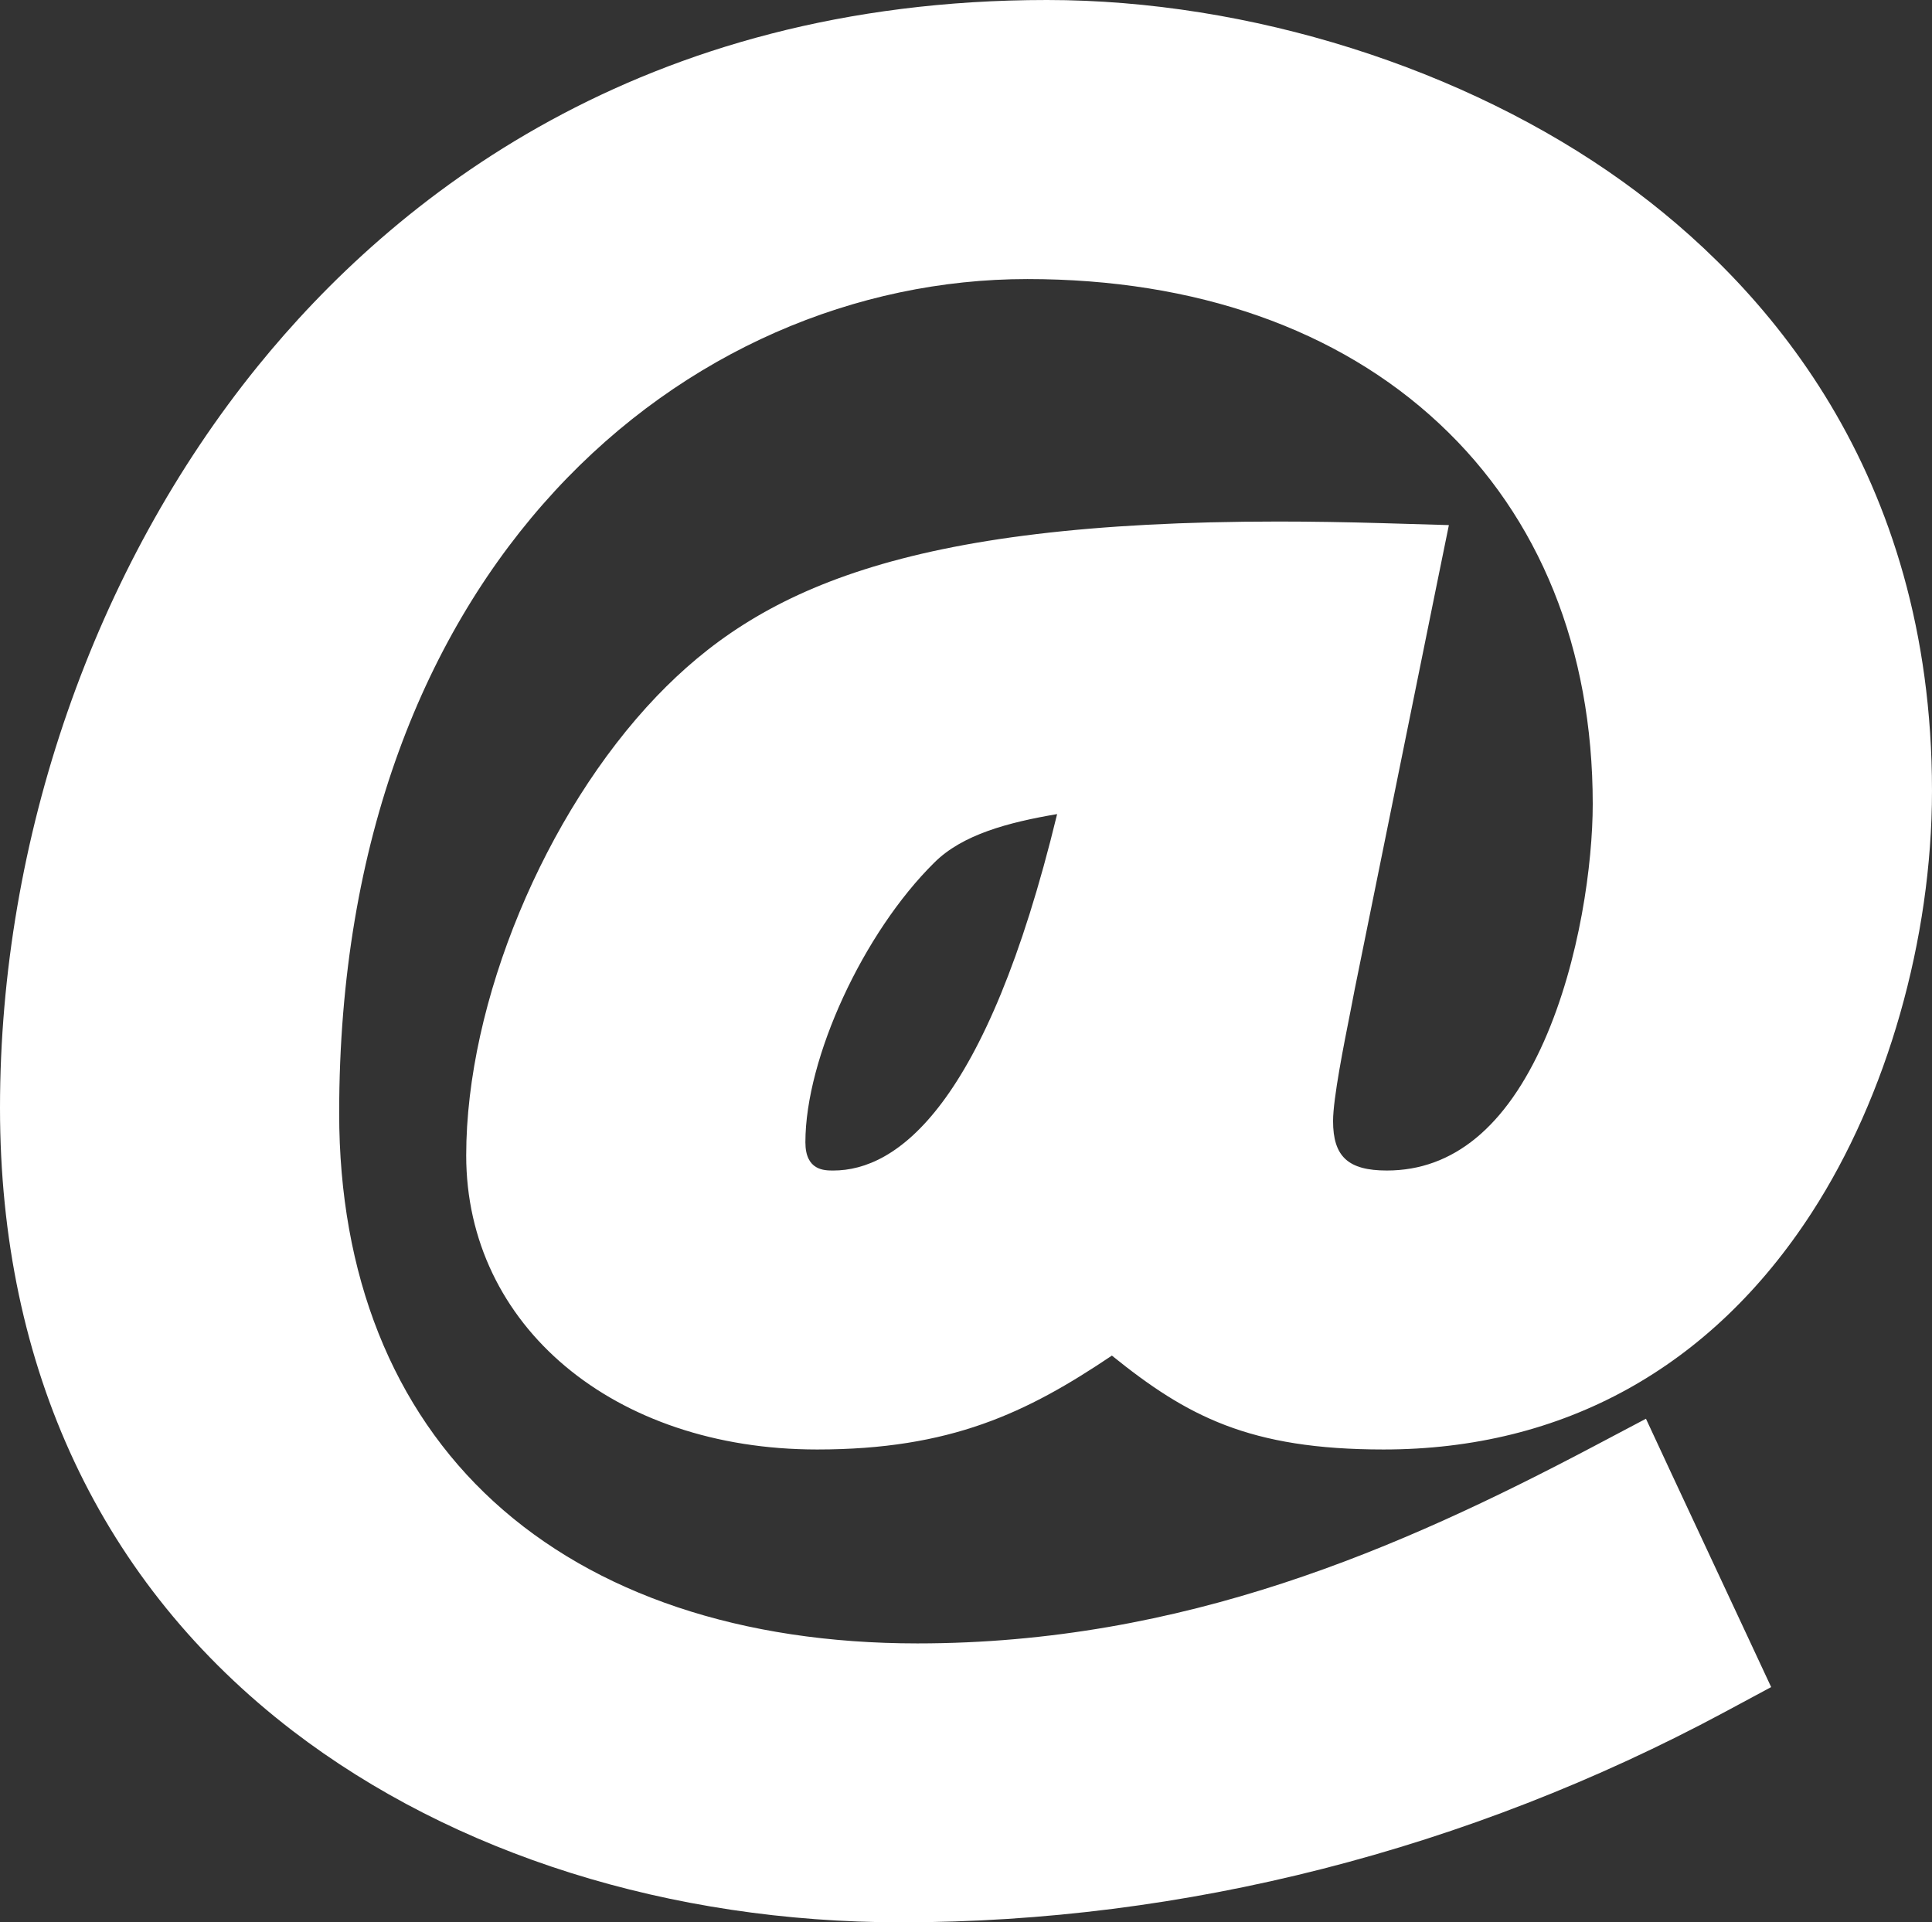 <!-- Generator: Adobe Illustrator 19.2.1, SVG Export Plug-In  -->
<svg version="1.1"
	 xmlns="http://www.w3.org/2000/svg" xmlns:xlink="http://www.w3.org/1999/xlink" xmlns:a="http://ns.adobe.com/AdobeSVGViewerExtensions/3.0/"
	 x="0px" y="0px" width="81.308px" height="80.899px" viewBox="0 0 81.308 80.899"
	 style="enable-background:new 0 0 81.308 80.899;" xml:space="preserve">
<rect x="0" y="0" width="81.308" height="80.899" fill="#333333" stroke="none"/>
<style type="text/css">
	.st0{fill:#FFFFFF;}
</style>
<defs>
</defs>
<g>
	<g>
		<path class="st0" d="M57.014,41.628l3.4-16.773l0.562-2.757l-2.814-0.082c-1.515-0.044-2.979-0.068-4.359-0.068
			c-15.855,0-21.926,2.938-26.167,7.354c-4.723,4.939-8.016,12.882-8.016,19.322C19.62,55.795,25.829,61,34.389,61
			c5.604,0,8.81-1.532,12.405-3.951C49.943,59.589,52.566,61,58.227,61c7.562,0,13.792-3.442,18.018-9.964
			c3.174-4.892,5.063-11.528,5.063-17.756c0-13.448-7.075-21.36-13.007-25.633C61.645,2.859,52.582,0,44.06,0
			C26.932,0,16.545,8.382,10.846,15.413C3.953,23.923,0,35.3,0,46.623c0,10.971,4.259,20.034,12.317,26.218
			c6.783,5.197,15.879,8.058,25.611,8.058c11.881,0,23.86-3.054,34.64-8.841l1.971-1.059l-0.947-2.031l-3.273-7.006l-1.049-2.256
			l-2.204,1.164c-8.153,4.303-17.241,8.291-28.458,8.291c-7.399,0-13.566-2.066-17.832-5.97c-4.252-3.891-6.502-9.542-6.502-16.346
			c0-23.042,14.571-35.101,28.964-35.101c7.082,0,13.076,2.103,17.338,6.089c4.221,3.943,6.454,9.479,6.454,16.002
			c0,2.475-0.541,6.574-2.046,9.977c-1.602,3.611-3.827,5.448-6.619,5.448c-1.628,0-2.263-0.587-2.263-2.083
			c0-0.946,0.458-3.233,0.728-4.596C56.897,42.222,56.962,41.896,57.014,41.628 M44.489,34.26c-3,12.376-6.771,15-9.42,15
			c-0.382,0-1.174,0-1.174-1.19c0-3.539,2.434-8.815,5.423-11.766C40.501,35.121,42.429,34.61,44.489,34.26"/>
	</g>
</g>
</svg>